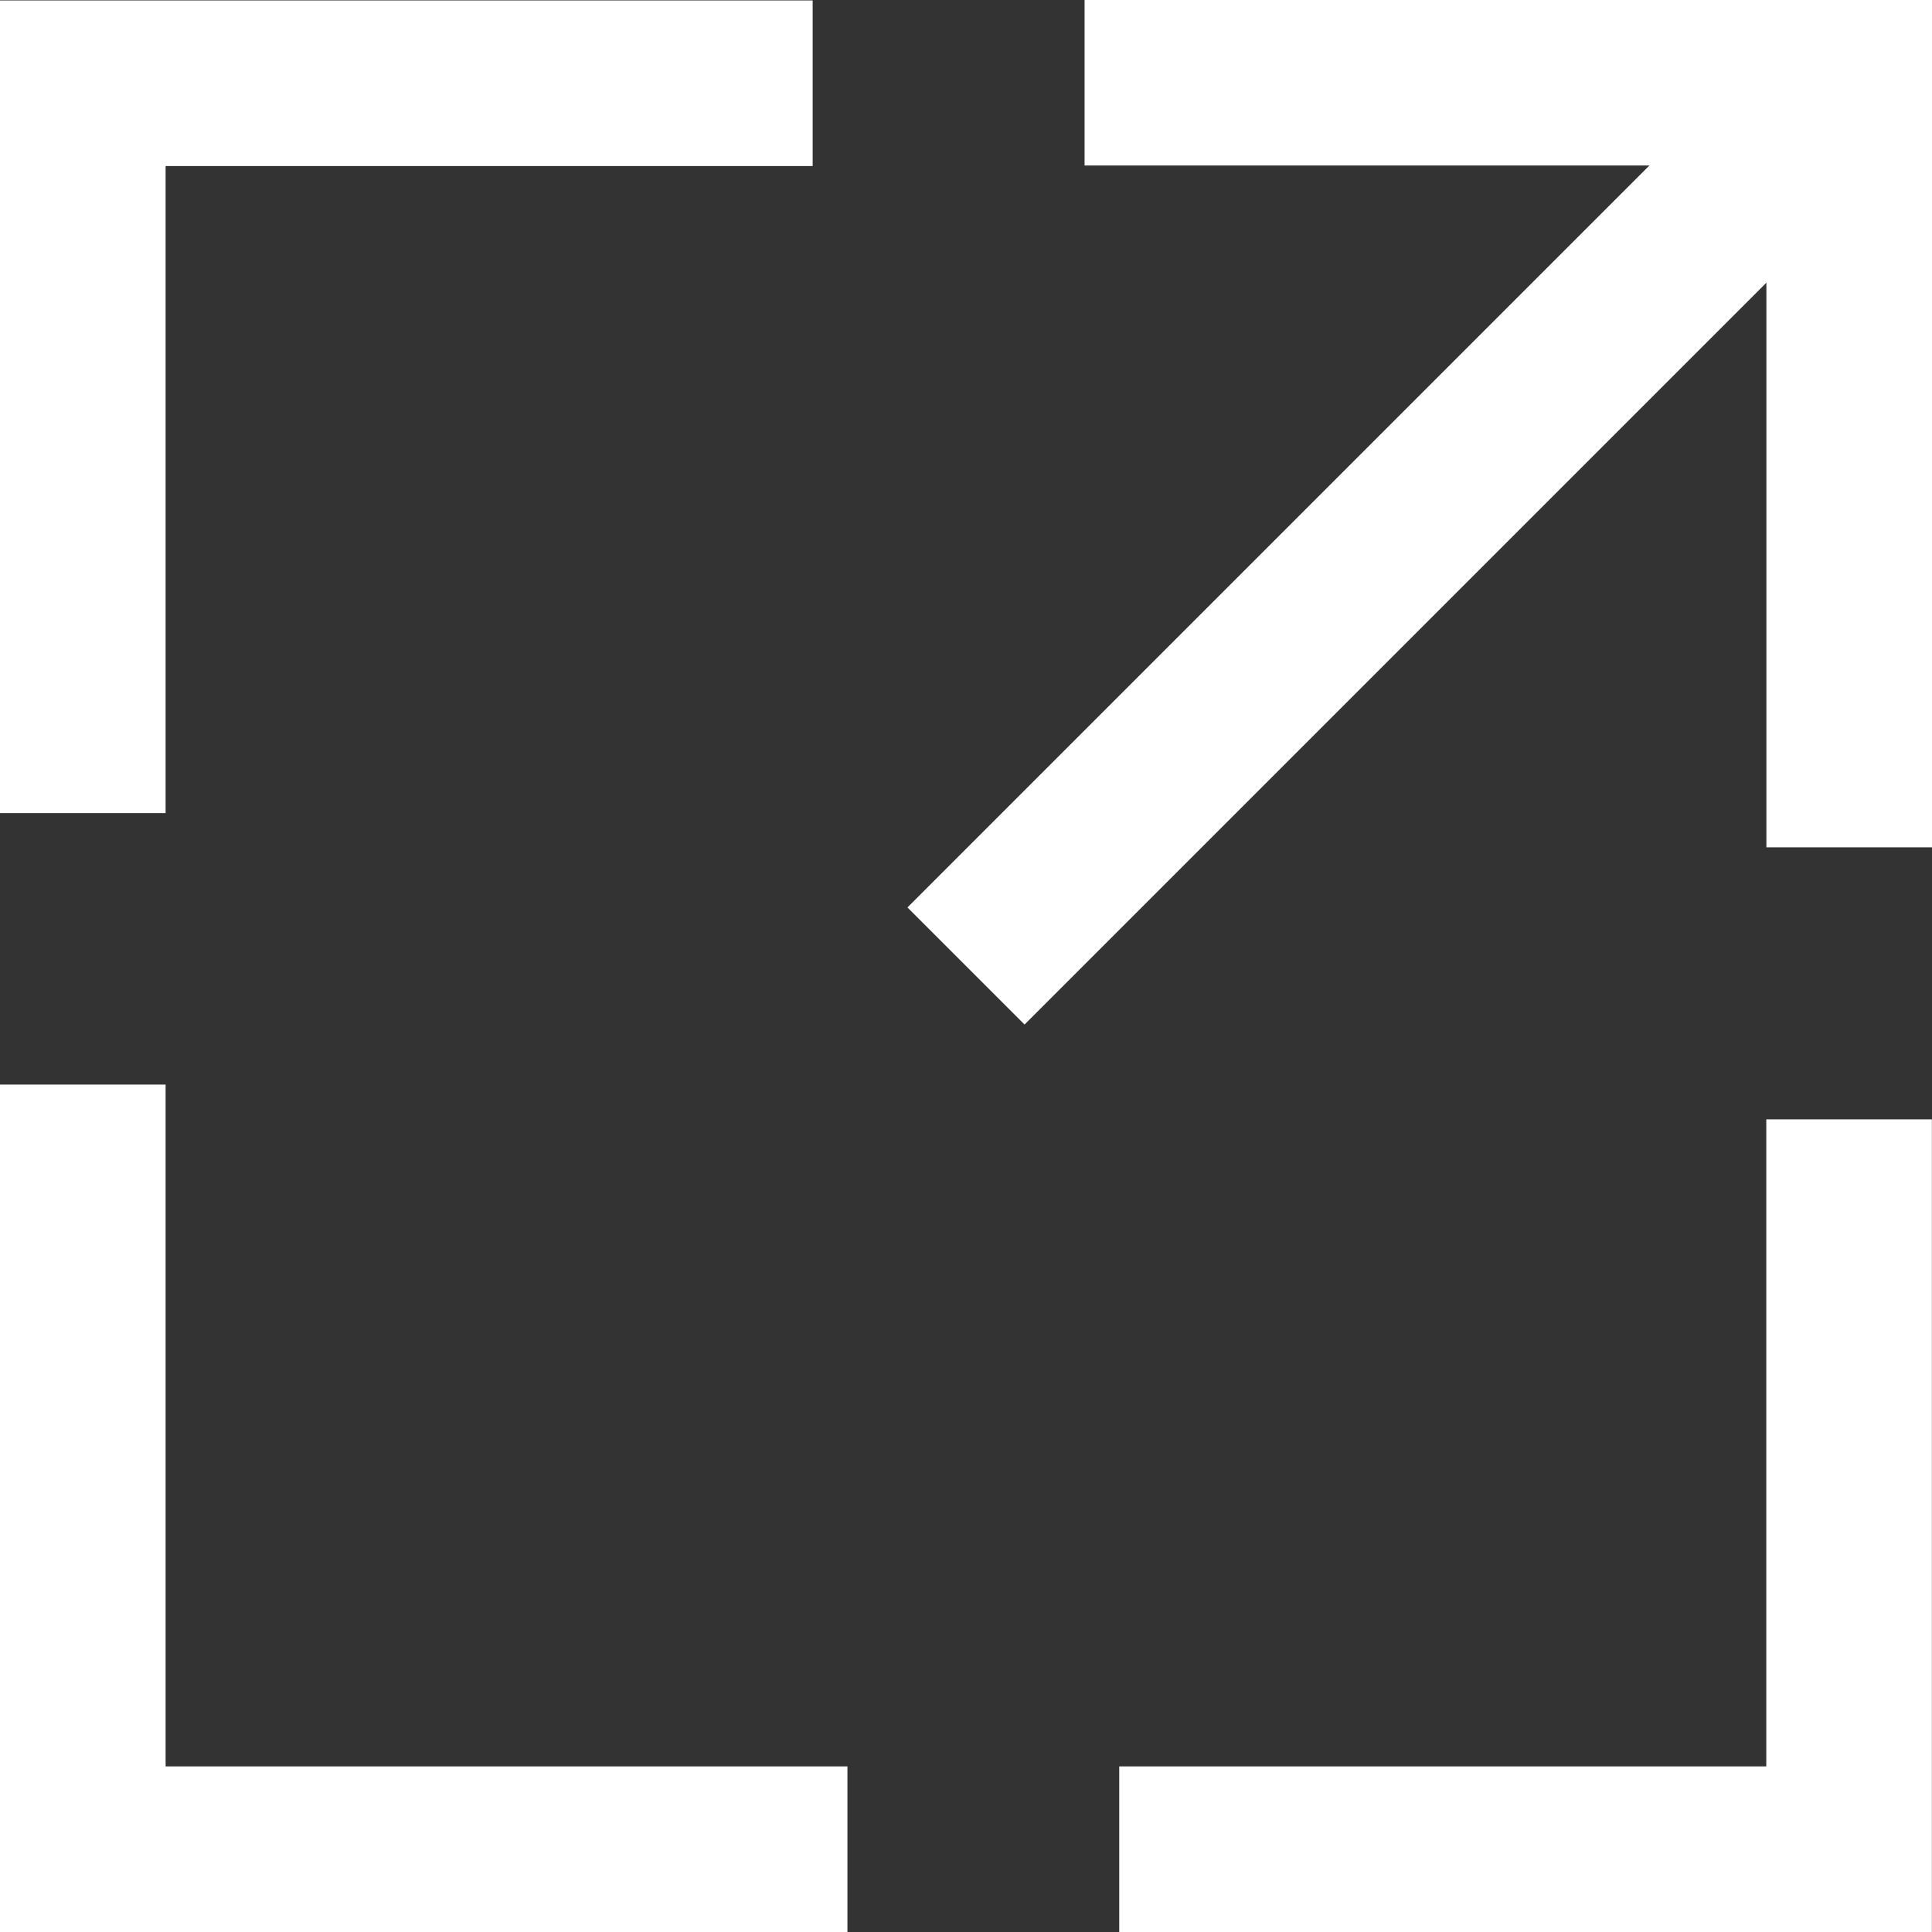 <svg stroke="#fff" xmlns="http://www.w3.org/2000/svg" viewBox="0 0 17.5 17.5">
  <rect x="0" y="0" width="17.5" height="17.5" fill="#333333" stroke="none"/>
  <g fill="none" stroke-width="1.5">
    <path d="M.75 7.365V.754h6.611" />
    <path d="M.75 9.824v6.926h6.926" />
    <path d="M16.75 7.675V.749H9.824" />
    <path d="M16.749 10.139v6.611h-6.611" />
    <path d="m16.75.75-8 8" />
  </g>
</svg>
